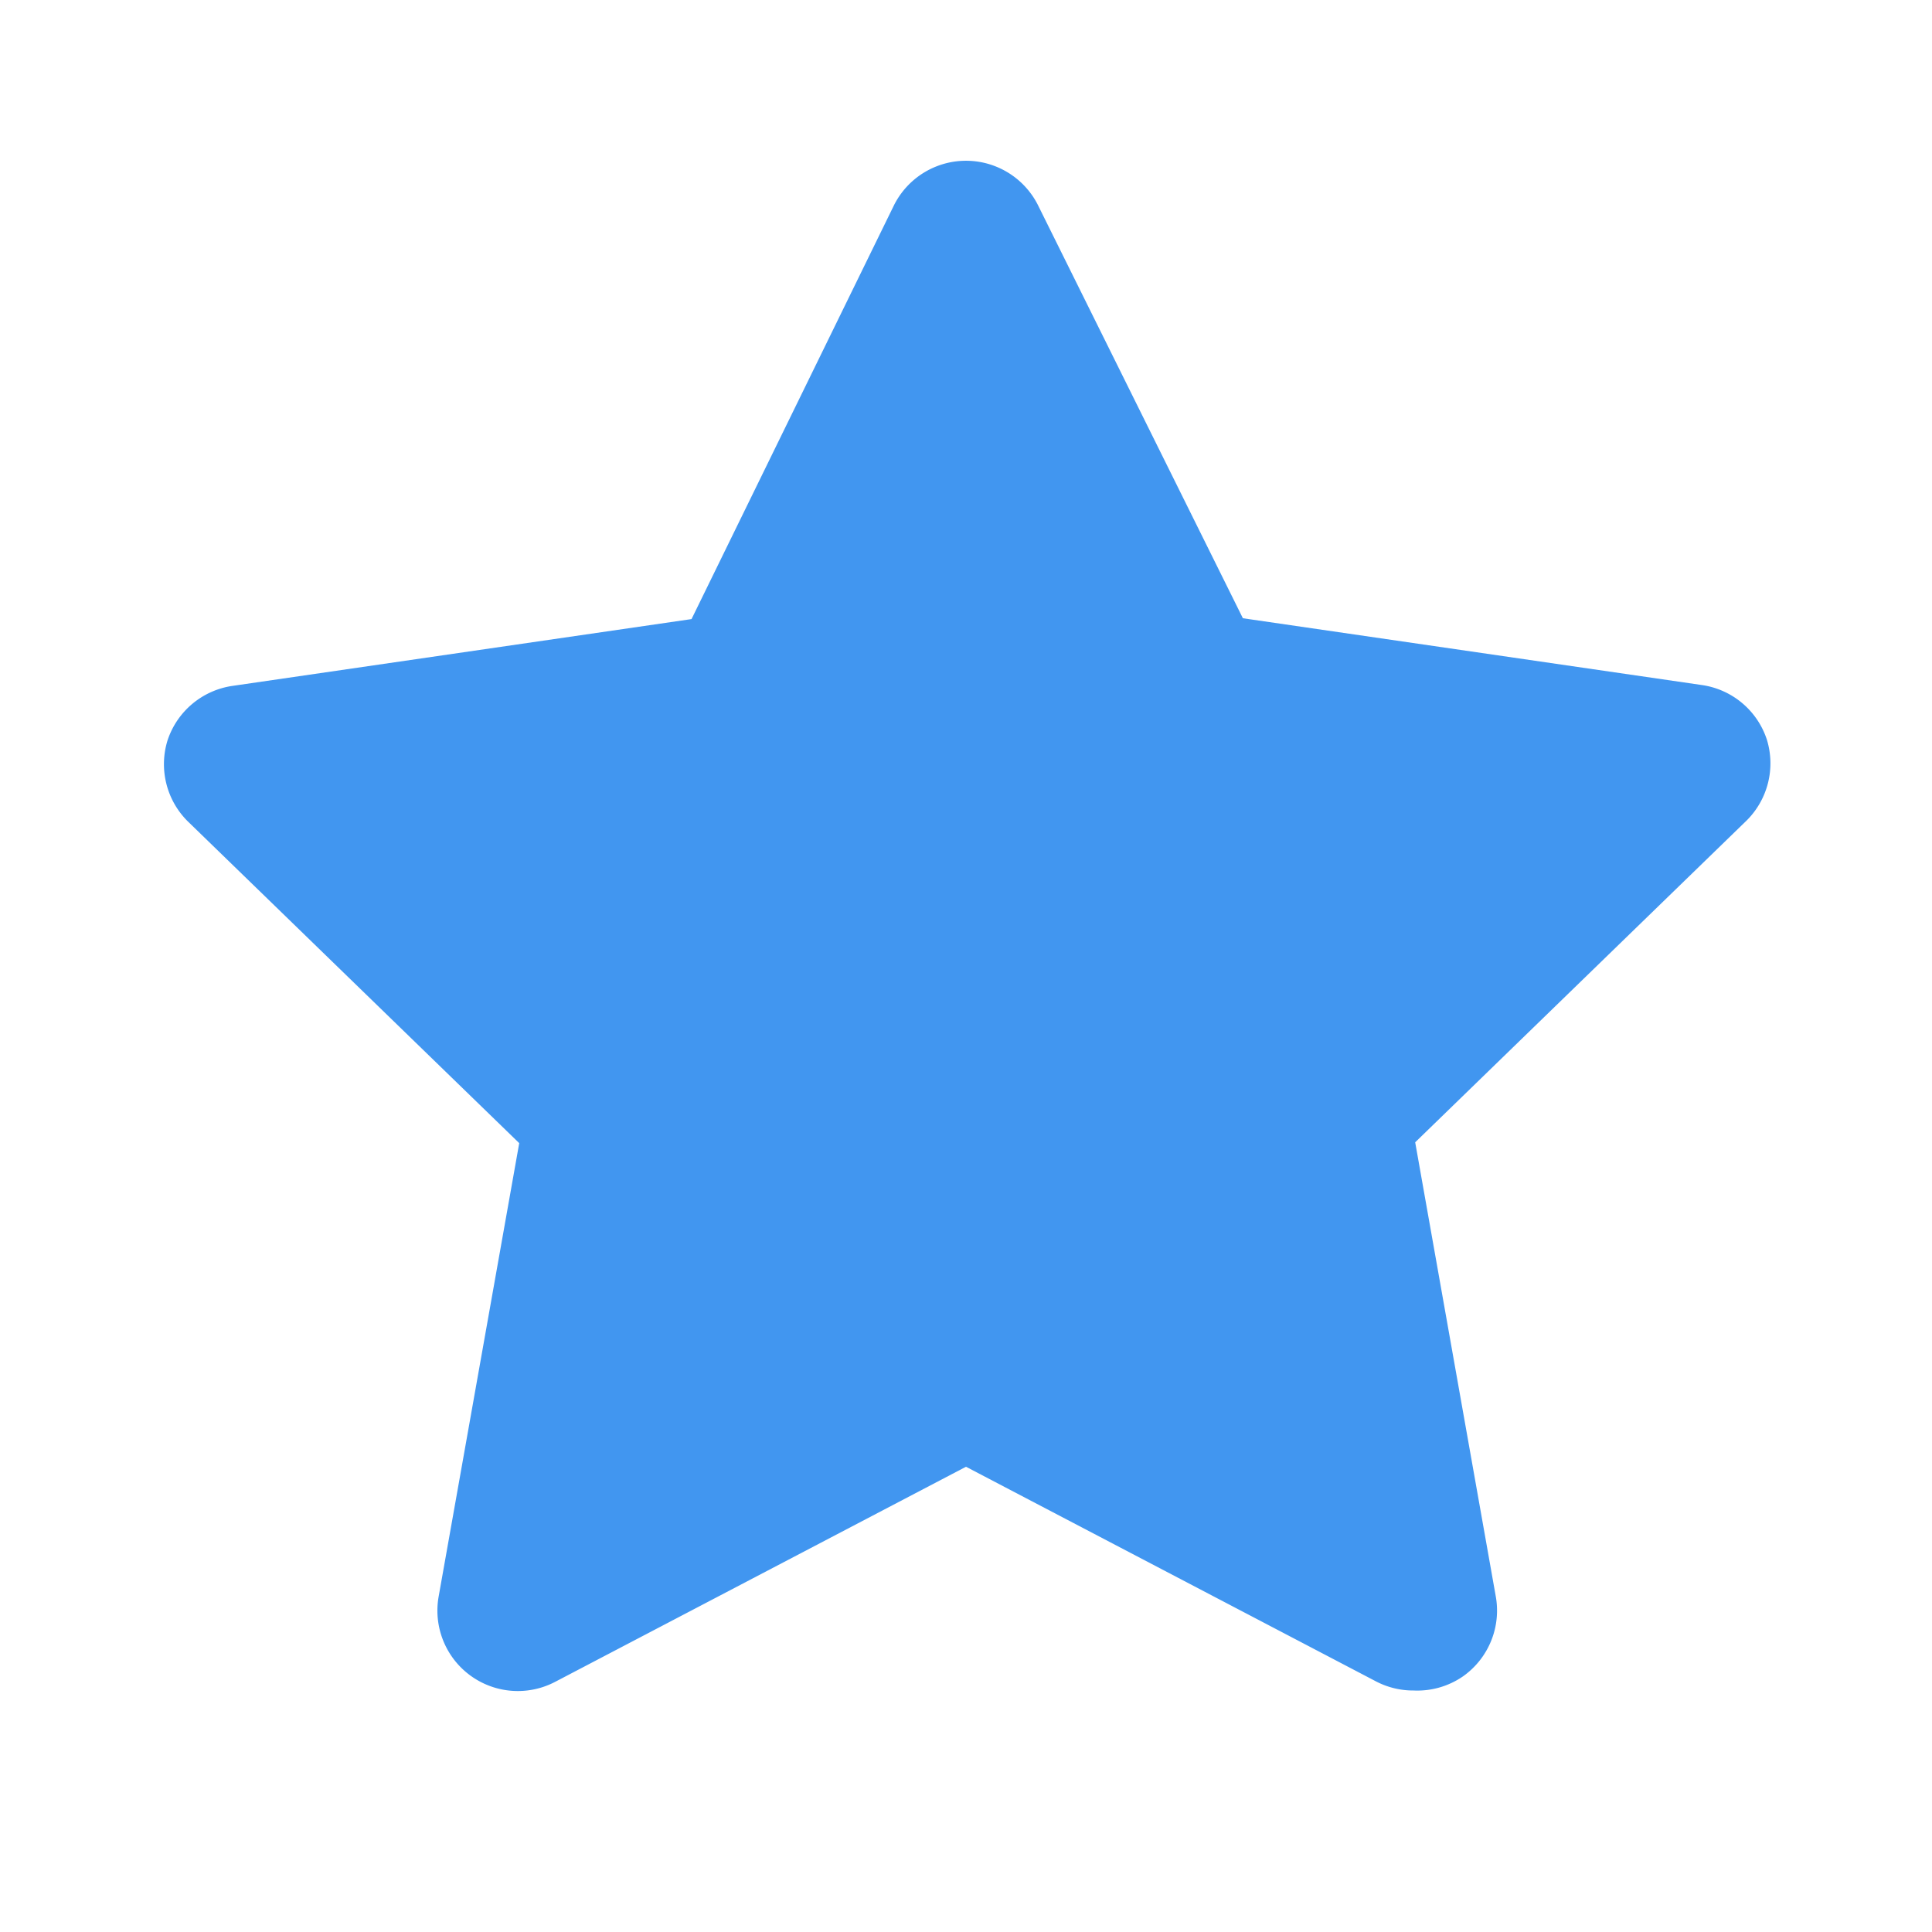 <svg width="16" height="16" fill="none" xmlns="http://www.w3.org/2000/svg"><path d="M11.707 14a.666.666 0 01-.307-.073L8 12.147l-3.4 1.78a.666.666 0 01-.967-.707L4.3 9.467 1.553 6.8a.667.667 0 01-.166-.667.667.667 0 01.54-.453l3.8-.553L7.4 1.707a.667.667 0 011.2 0l1.693 3.413 3.8.553a.666.666 0 01.54.454.668.668 0 01-.166.666L11.72 9.46l.666 3.753a.667.667 0 01-.266.667.666.666 0 01-.413.12z" fill="#4196F0"/></svg>